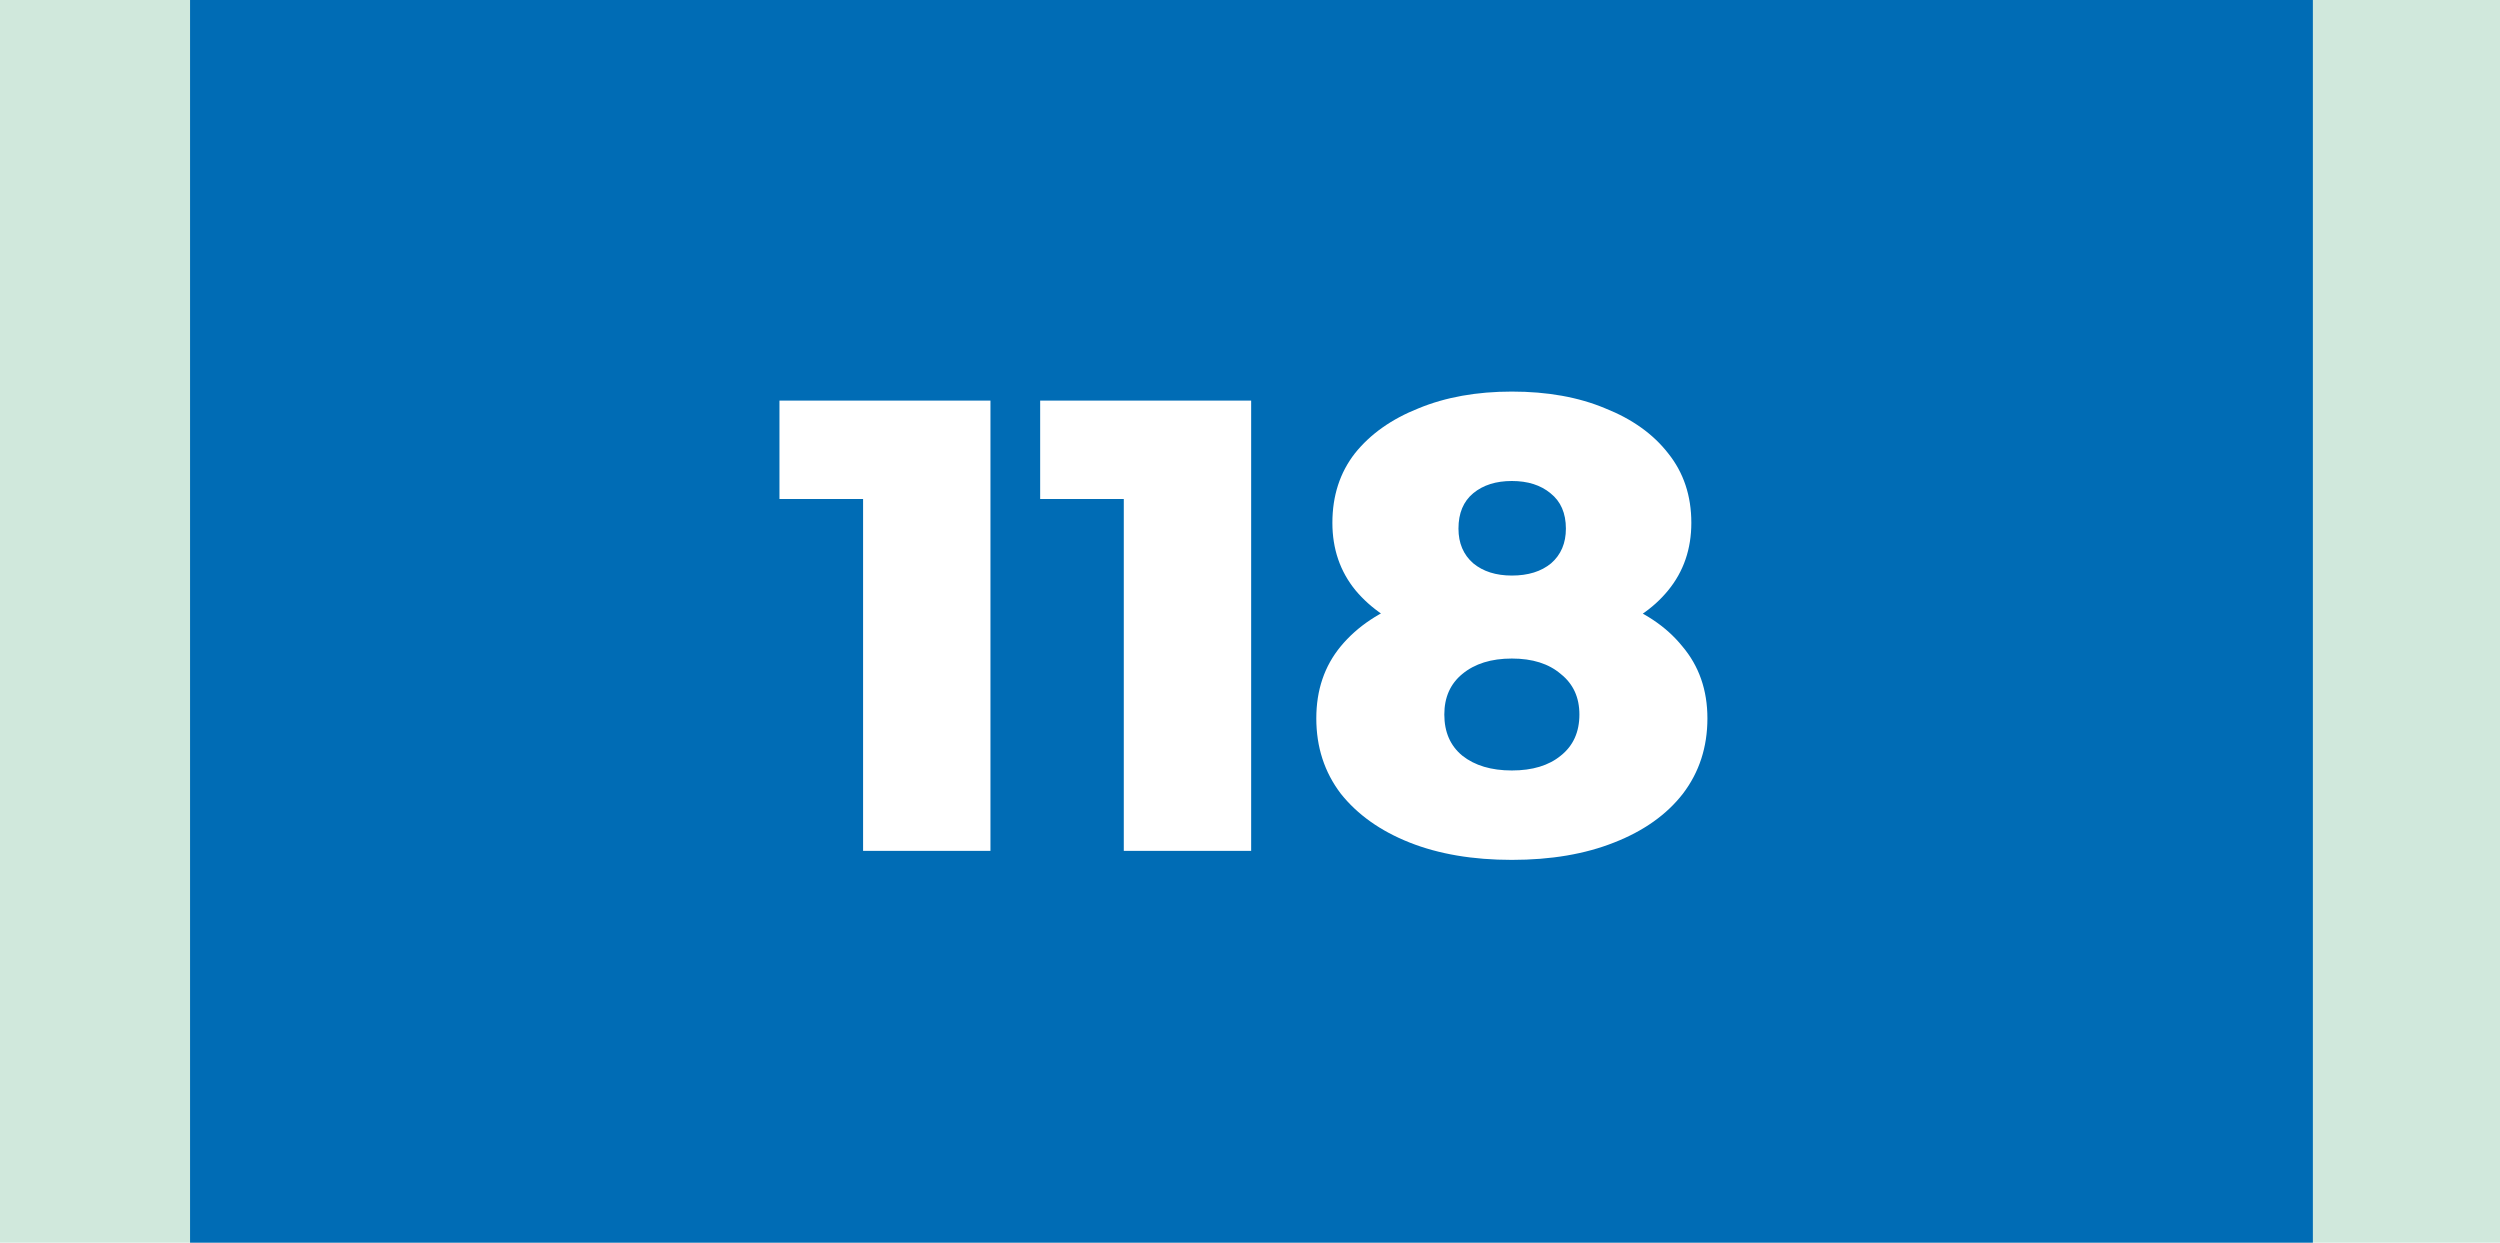 <?xml version="1.0" encoding="UTF-8"?> <svg xmlns="http://www.w3.org/2000/svg" width="855" height="425" viewBox="0 0 855 425" fill="none"><rect width="855" height="425" fill="#D0E8DC"></rect><rect x="65" width="726" height="425" fill="#006CB5"></rect><path d="M295.176 291V152.62L313.876 170.66H266.576V137H338.736V291H295.176ZM384.336 291V152.62L403.036 170.66H355.736V137H427.896V291H384.336ZM517.056 294.08C503.71 294.08 492.05 292.1 482.076 288.14C472.103 284.18 464.256 278.607 458.536 271.42C452.963 264.087 450.176 255.507 450.176 245.68C450.176 236 452.963 227.787 458.536 221.04C464.256 214.147 472.103 208.94 482.076 205.42C492.196 201.753 503.856 199.92 517.056 199.92C530.256 199.92 541.843 201.753 551.816 205.42C561.936 208.94 569.783 214.147 575.356 221.04C581.076 227.787 583.936 236 583.936 245.68C583.936 255.507 581.15 264.087 575.576 271.42C570.003 278.607 562.156 284.18 552.036 288.14C542.063 292.1 530.403 294.08 517.056 294.08ZM517.056 263.5C524.096 263.5 529.67 261.813 533.776 258.44C538.03 255.067 540.156 250.373 540.156 244.36C540.156 238.493 538.03 233.873 533.776 230.5C529.67 226.98 524.096 225.22 517.056 225.22C510.016 225.22 504.37 226.98 500.116 230.5C496.01 233.873 493.956 238.493 493.956 244.36C493.956 250.373 496.01 255.067 500.116 258.44C504.37 261.813 510.016 263.5 517.056 263.5ZM517.056 221.48C505.03 221.48 494.396 219.793 485.156 216.42C476.063 213.047 468.876 208.207 463.596 201.9C458.316 195.447 455.676 187.747 455.676 178.8C455.676 169.56 458.243 161.64 463.376 155.04C468.656 148.44 475.916 143.307 485.156 139.64C494.396 135.827 505.03 133.92 517.056 133.92C529.23 133.92 539.863 135.827 548.956 139.64C558.196 143.307 565.383 148.44 570.516 155.04C575.796 161.64 578.436 169.56 578.436 178.8C578.436 187.747 575.796 195.447 570.516 201.9C565.383 208.207 558.196 213.047 548.956 216.42C539.716 219.793 529.083 221.48 517.056 221.48ZM517.056 196.84C522.63 196.84 527.103 195.447 530.476 192.66C533.85 189.727 535.536 185.767 535.536 180.78C535.536 175.5 533.776 171.467 530.256 168.68C526.883 165.893 522.483 164.5 517.056 164.5C511.63 164.5 507.23 165.893 503.856 168.68C500.483 171.467 498.796 175.5 498.796 180.78C498.796 185.767 500.483 189.727 503.856 192.66C507.23 195.447 511.63 196.84 517.056 196.84Z" fill="white"></path></svg> 